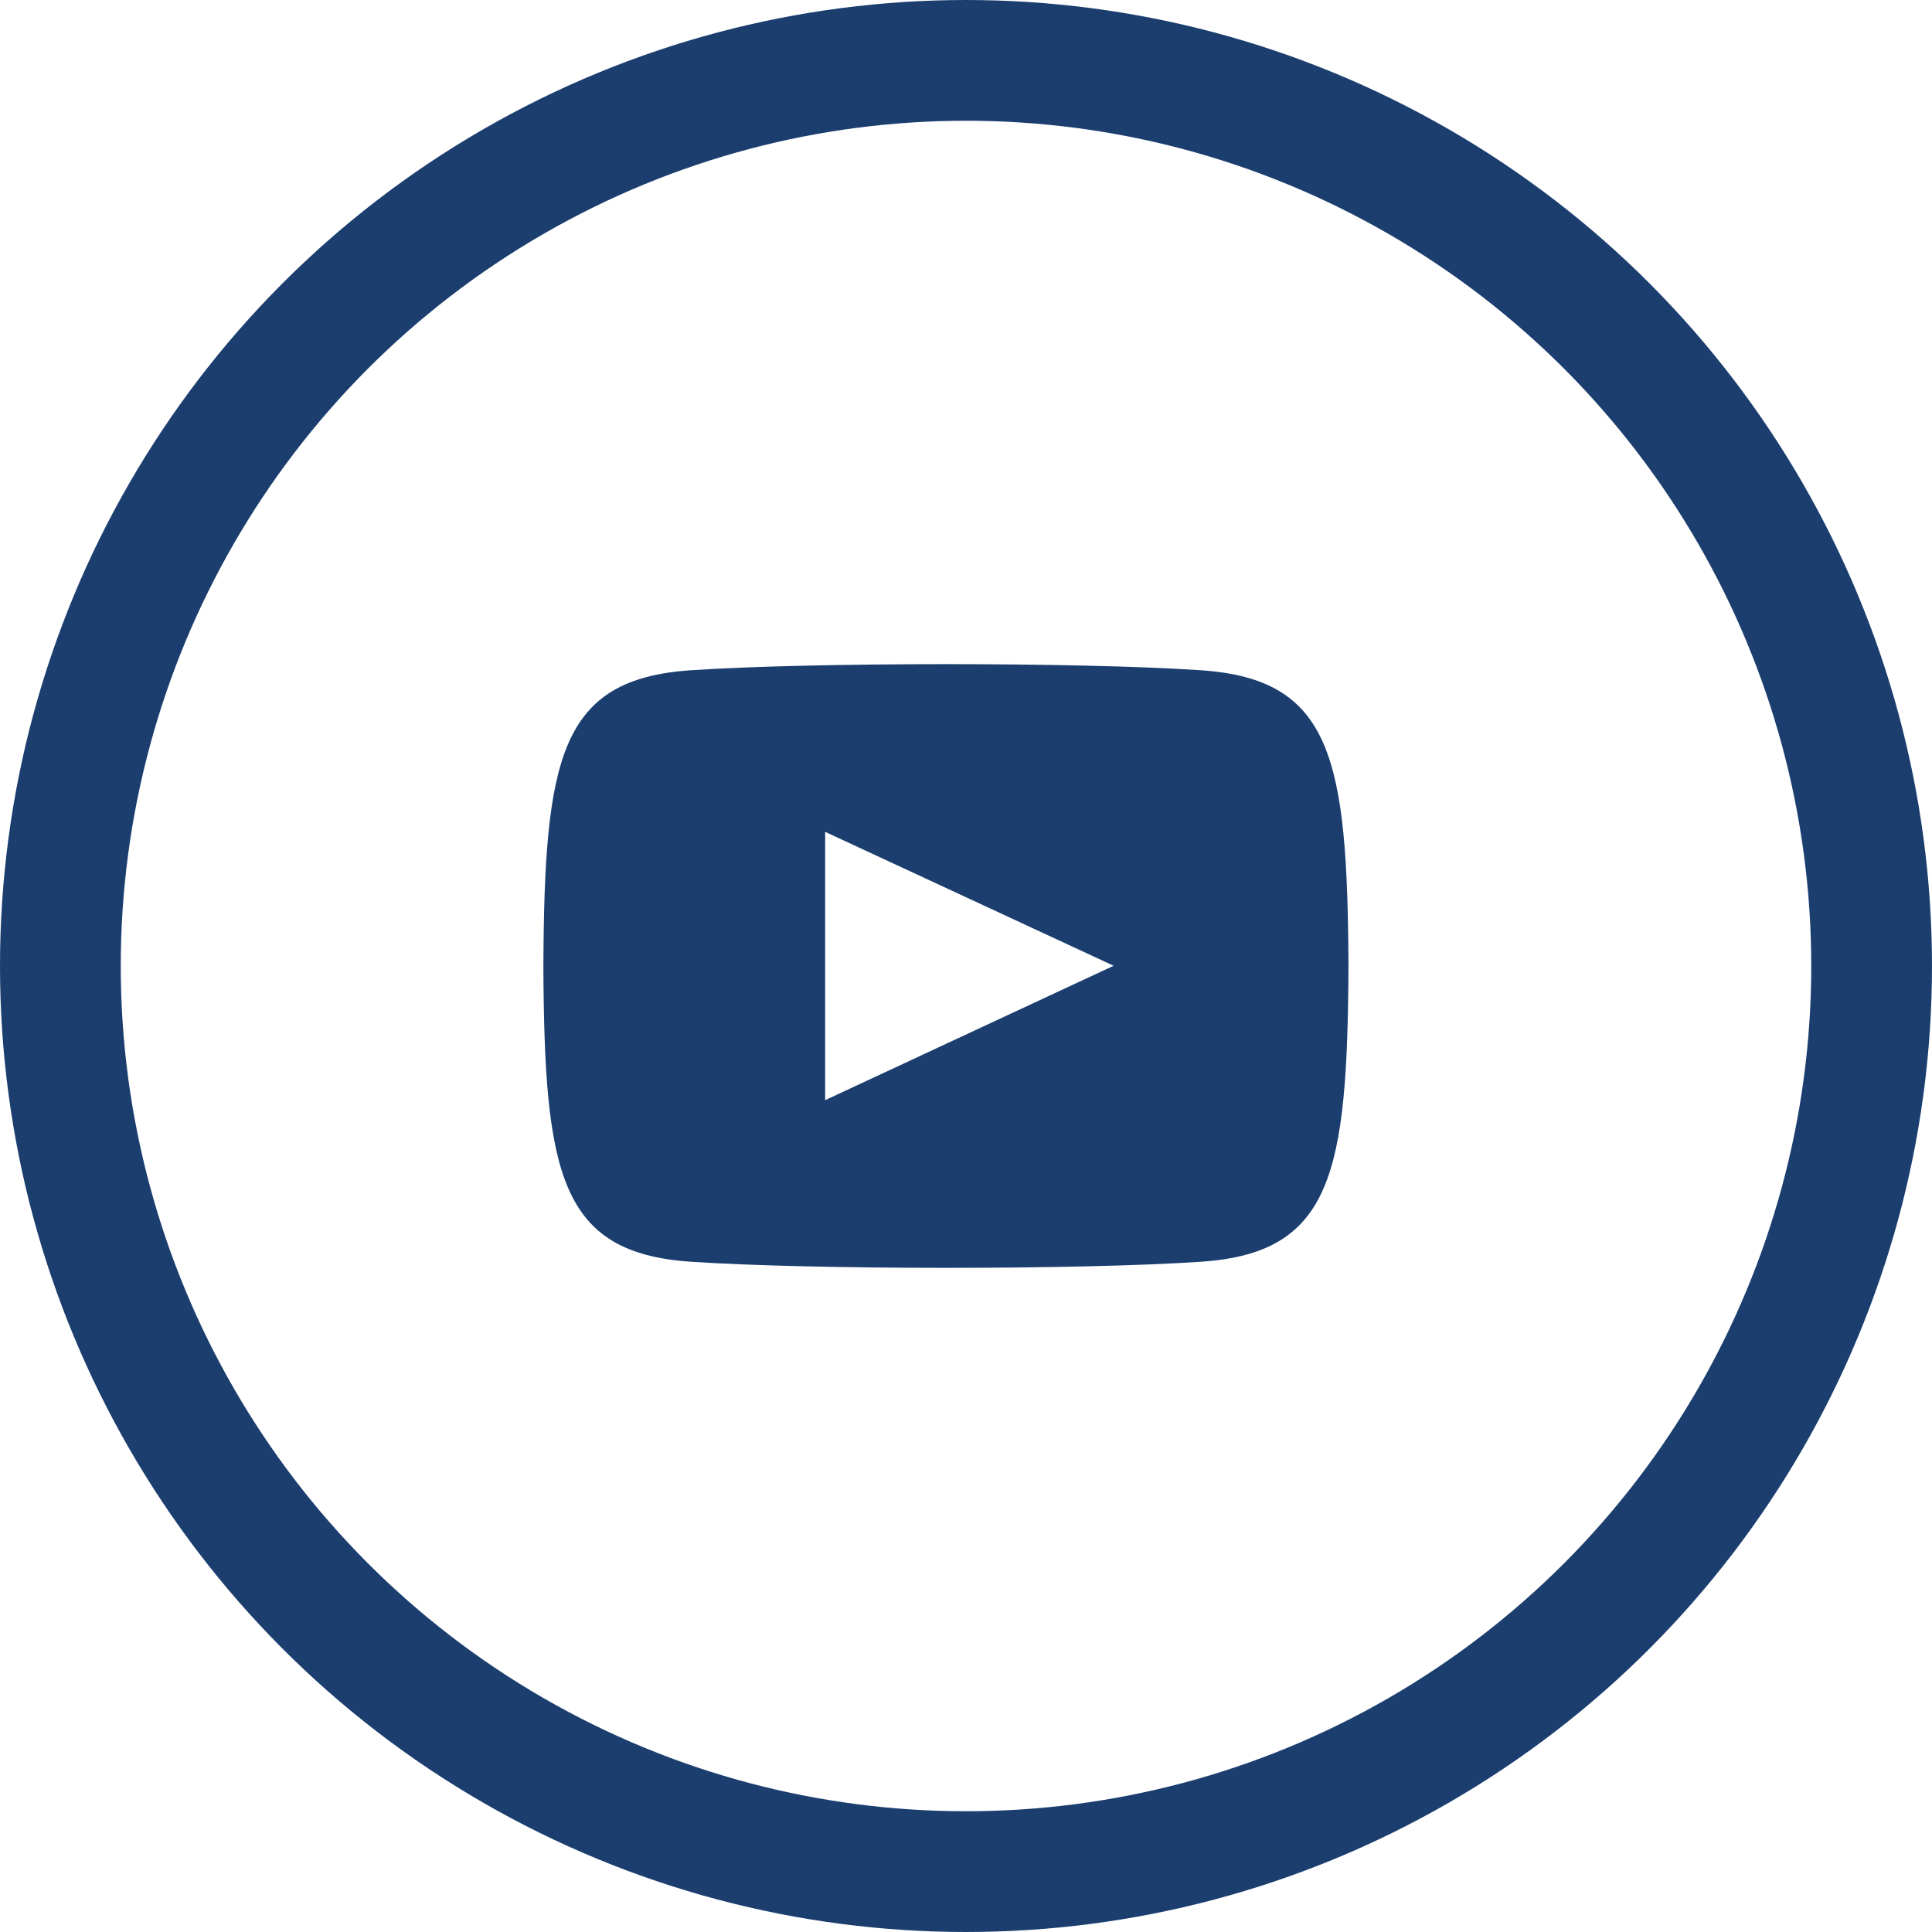 <?xml version="1.0" encoding="utf-8"?>
<svg xmlns="http://www.w3.org/2000/svg" fill="none" viewBox="0 0 32 32">
  <path fill-rule="evenodd" clip-rule="evenodd" d="M11.436 11.102c1.999-.135 6.459-.136 8.461 0 2.167.148 2.42 1.462 2.438 4.898-.017 3.44-.272 4.75-2.437 4.898-2.002.136-6.462.135-8.461 0C9.27 20.75 9.017 19.436 9 16c.017-3.442.271-4.75 2.436-4.898zm7.009 4.894l-4.778-2.218v4.444l4.778-2.226z" fill="#1b3e6f"/>
  <circle cx="16" cy="16" r="15" stroke="#1b3e6f" stroke-width="2"/>
</svg>